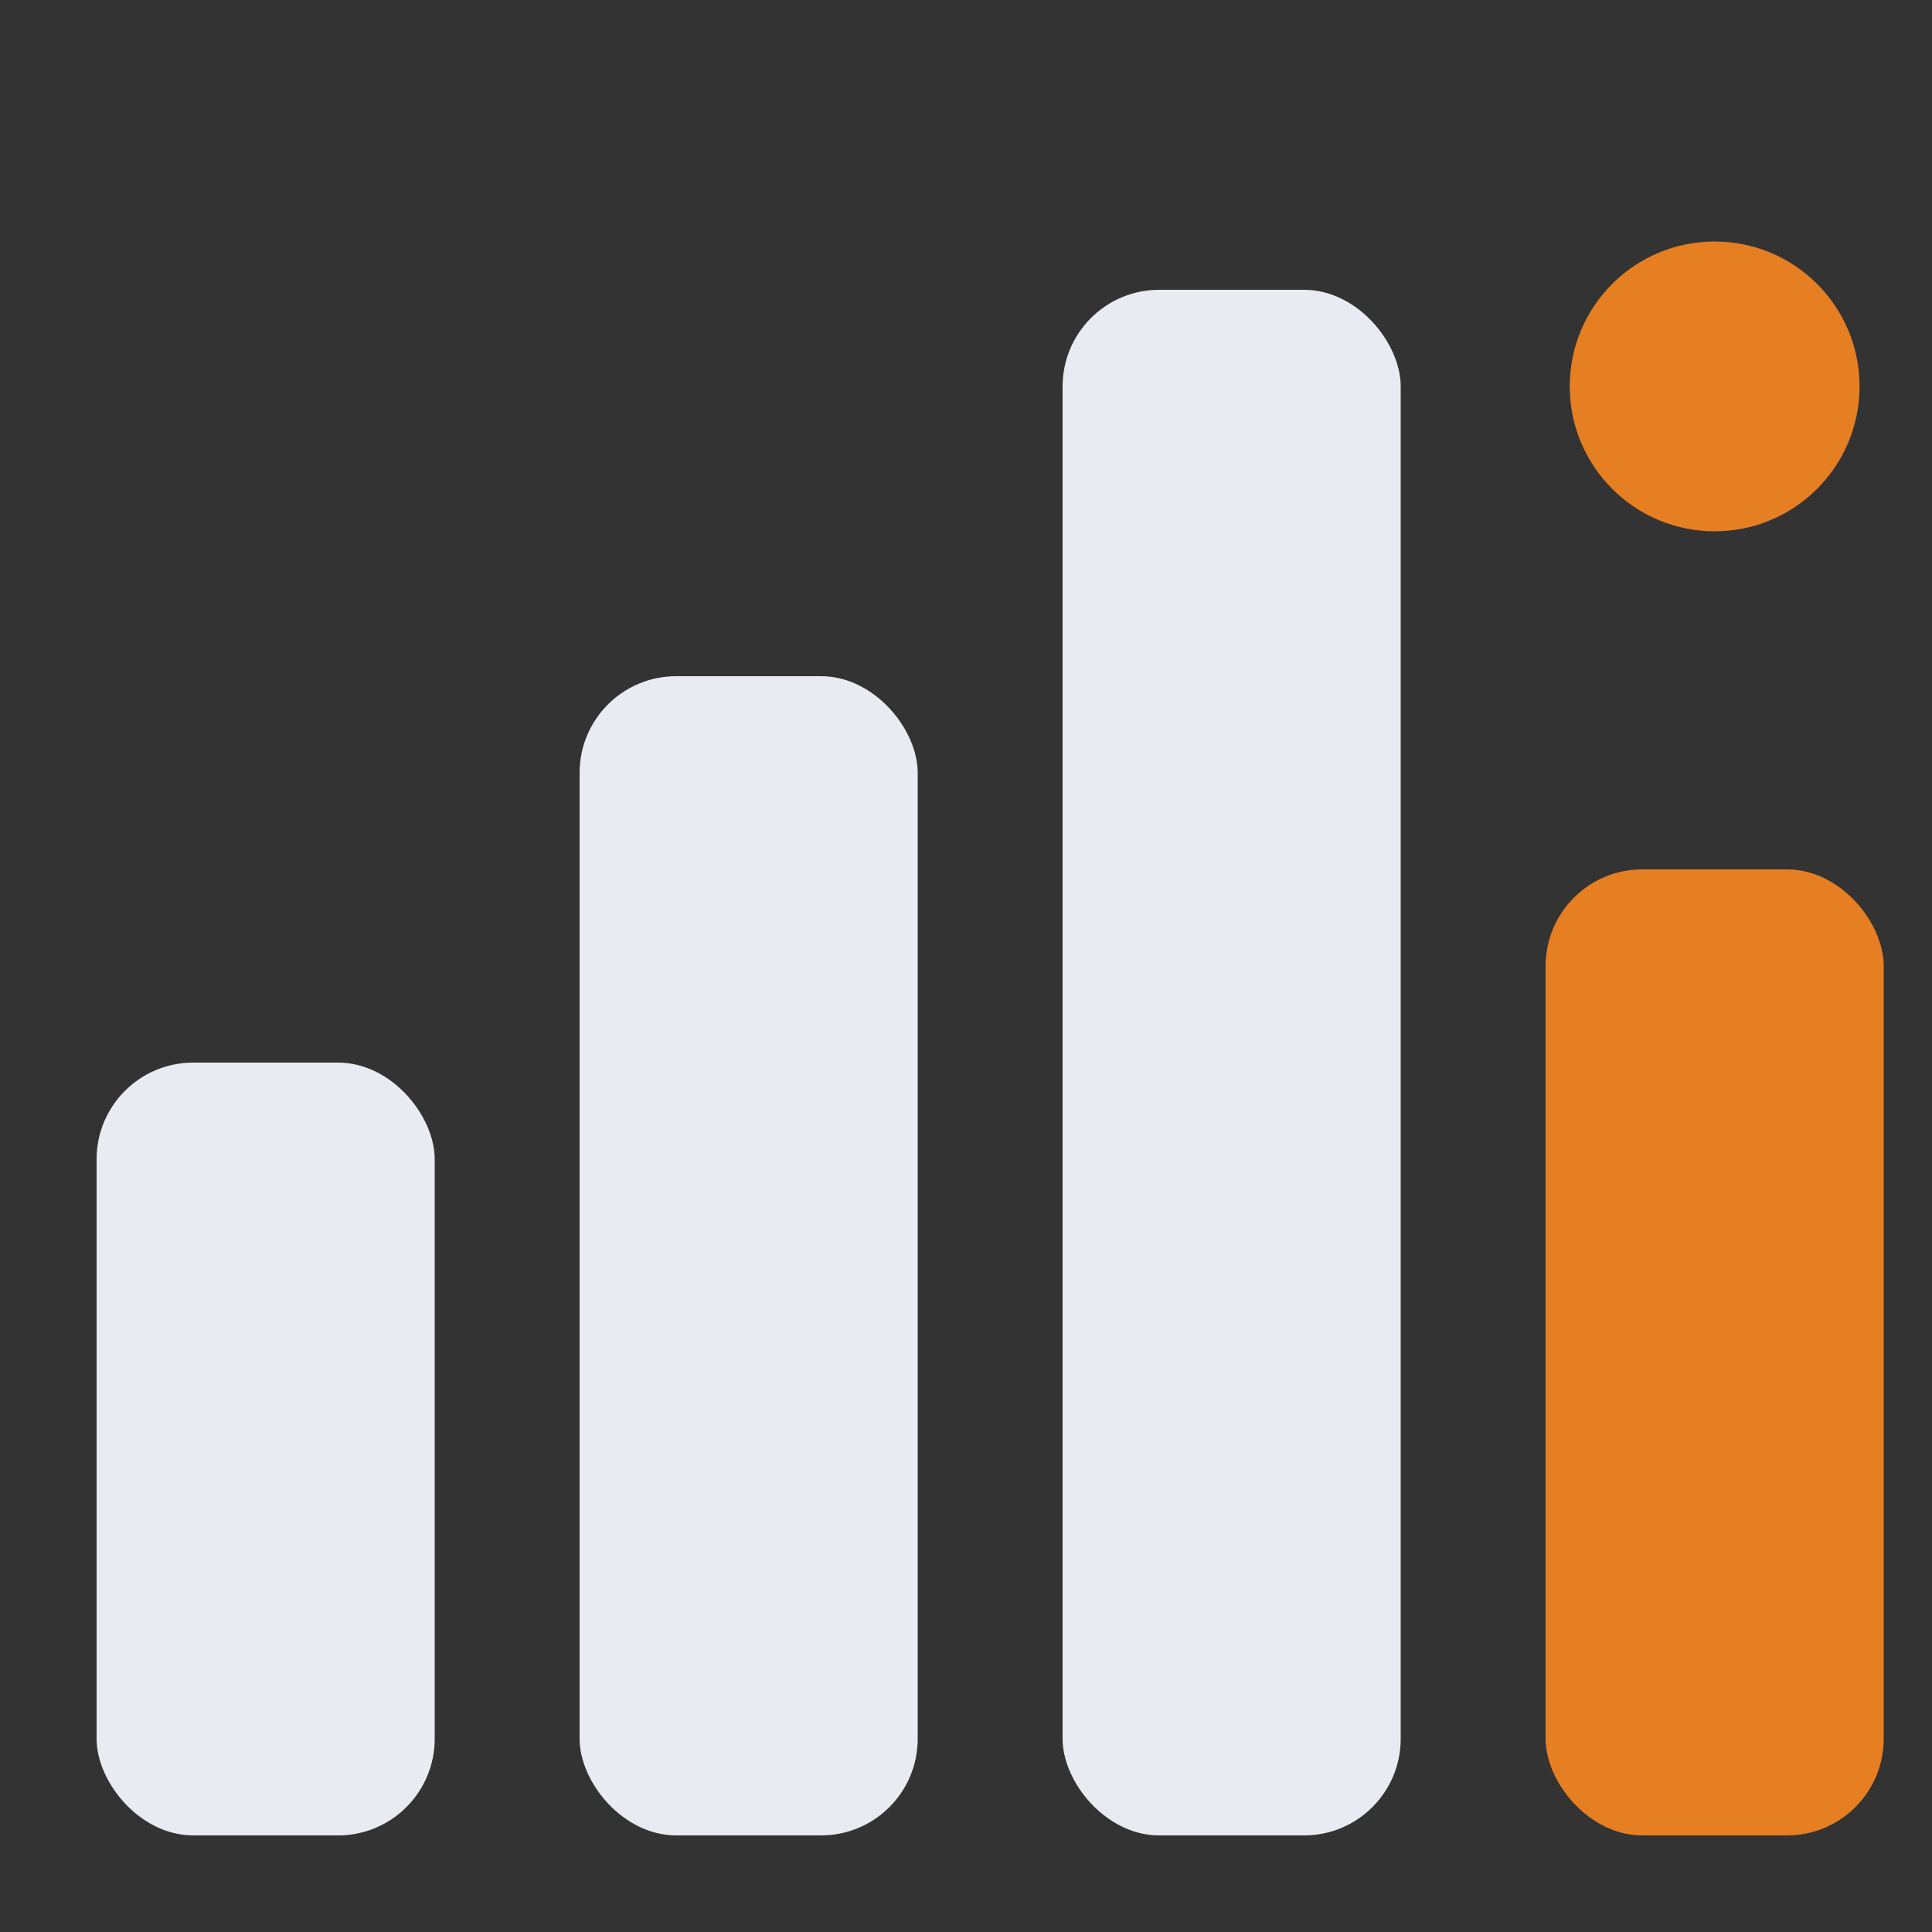 <svg viewBox="0 0 40 40" fill="none" xmlns="http://www.w3.org/2000/svg">
  <rect x="0" y="0" width="40" height="40" fill="#333333" stroke="none"/>
  <rect x="2" y="22" width="7" height="16" rx="2" fill="#e8ecf2"/>
  <rect x="12" y="14" width="7" height="24" rx="2" fill="#e8ecf2"/>
  <rect x="22" y="6" width="7" height="32" rx="2" fill="#e8ecf2"/>
  <rect x="32" y="18" width="7" height="20" rx="2" fill="#e67e22"/>
  <circle cx="35.5" cy="8" r="3" fill="#e67e22"/>
</svg>
